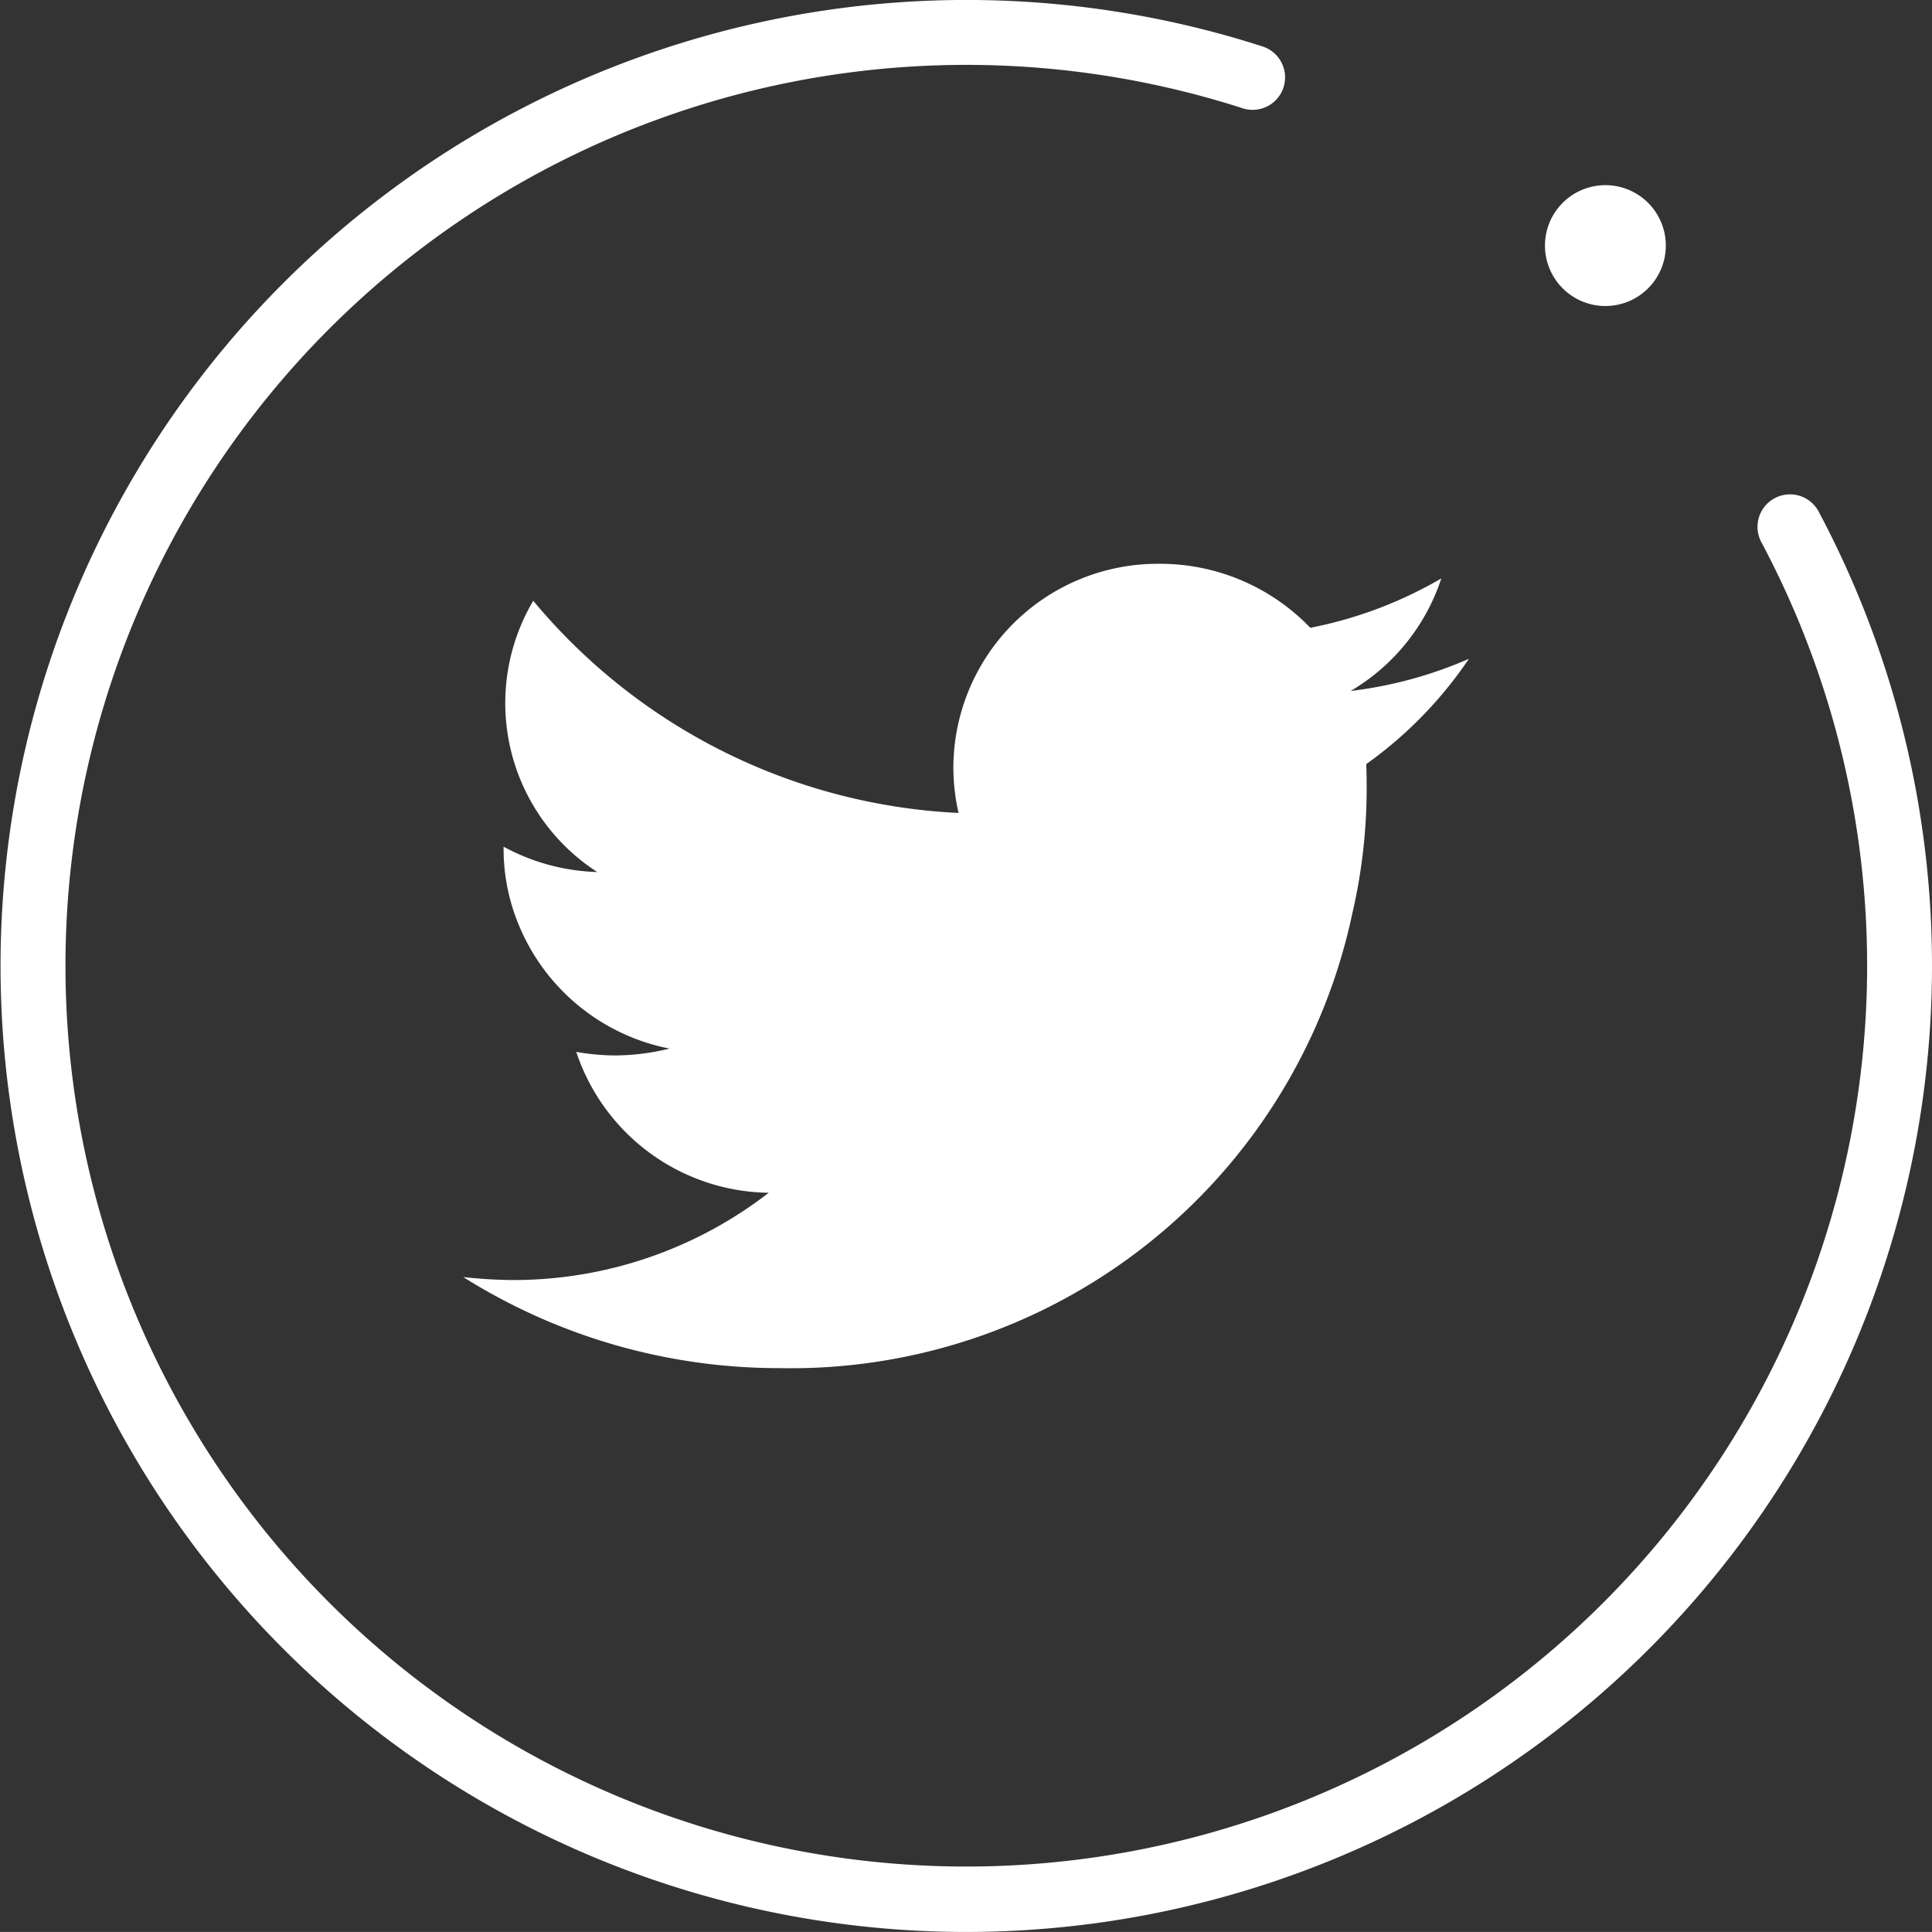 <svg xmlns="http://www.w3.org/2000/svg" xmlns:xlink="http://www.w3.org/1999/xlink" width="54.132" height="54.131" viewBox="0 0 54.132 54.131"><rect x="0" y="0" width="54.132" height="54.131" fill="#333333" stroke="none"/><defs><clipPath id="a"><rect width="54.132" height="54.131" fill="#fff"/></clipPath></defs><g clip-path="url(#a)"><path d="M48.191,27.027a11.723,11.723,0,0,1-3.31.9,5.741,5.741,0,0,0,2.54-3.154,11.745,11.745,0,0,1-3.671,1.384,5.831,5.831,0,0,0-4.224-1.793,5.727,5.727,0,0,0-5.777,5.681,5.8,5.8,0,0,0,.145,1.3A16.518,16.518,0,0,1,21.978,25.4,5.634,5.634,0,0,0,23.771,33a5.838,5.838,0,0,1-2.624-.71v.072a5.542,5.542,0,0,0,.4,2.058,5.772,5.772,0,0,0,4.248,3.527,6.429,6.429,0,0,1-1.529.192,6.345,6.345,0,0,1-1.083-.1,5.761,5.761,0,0,0,5.392,3.948A11.678,11.678,0,0,1,21.4,44.432a13.2,13.2,0,0,1-1.384-.084,16.617,16.617,0,0,0,8.87,2.552A16.08,16.08,0,0,0,44.929,34.152a15.437,15.437,0,0,0,.4-3.442c0-.241,0-.493-.012-.734a11.554,11.554,0,0,0,2.876-2.949" transform="translate(-7.037 -8.567)" fill="#fff" fill-rule="evenodd"/><path d="M27.066,54.131A27.066,27.066,0,1,1,32.5.547a26.792,26.792,0,0,1,2.9.763.91.91,0,0,1-.56,1.731,25.141,25.141,0,0,0-2.707-.711A25.24,25.24,0,1,0,49.347,15.184a.91.91,0,0,1,1.605-.858A27.074,27.074,0,0,1,27.066,54.131" transform="translate(0 0)" fill="#fff"/><path d="M70.144,9.691A1.693,1.693,0,1,1,68.45,8a1.693,1.693,0,0,1,1.694,1.694" transform="translate(-23.47 -2.812)" fill="#fff"/></g></svg>